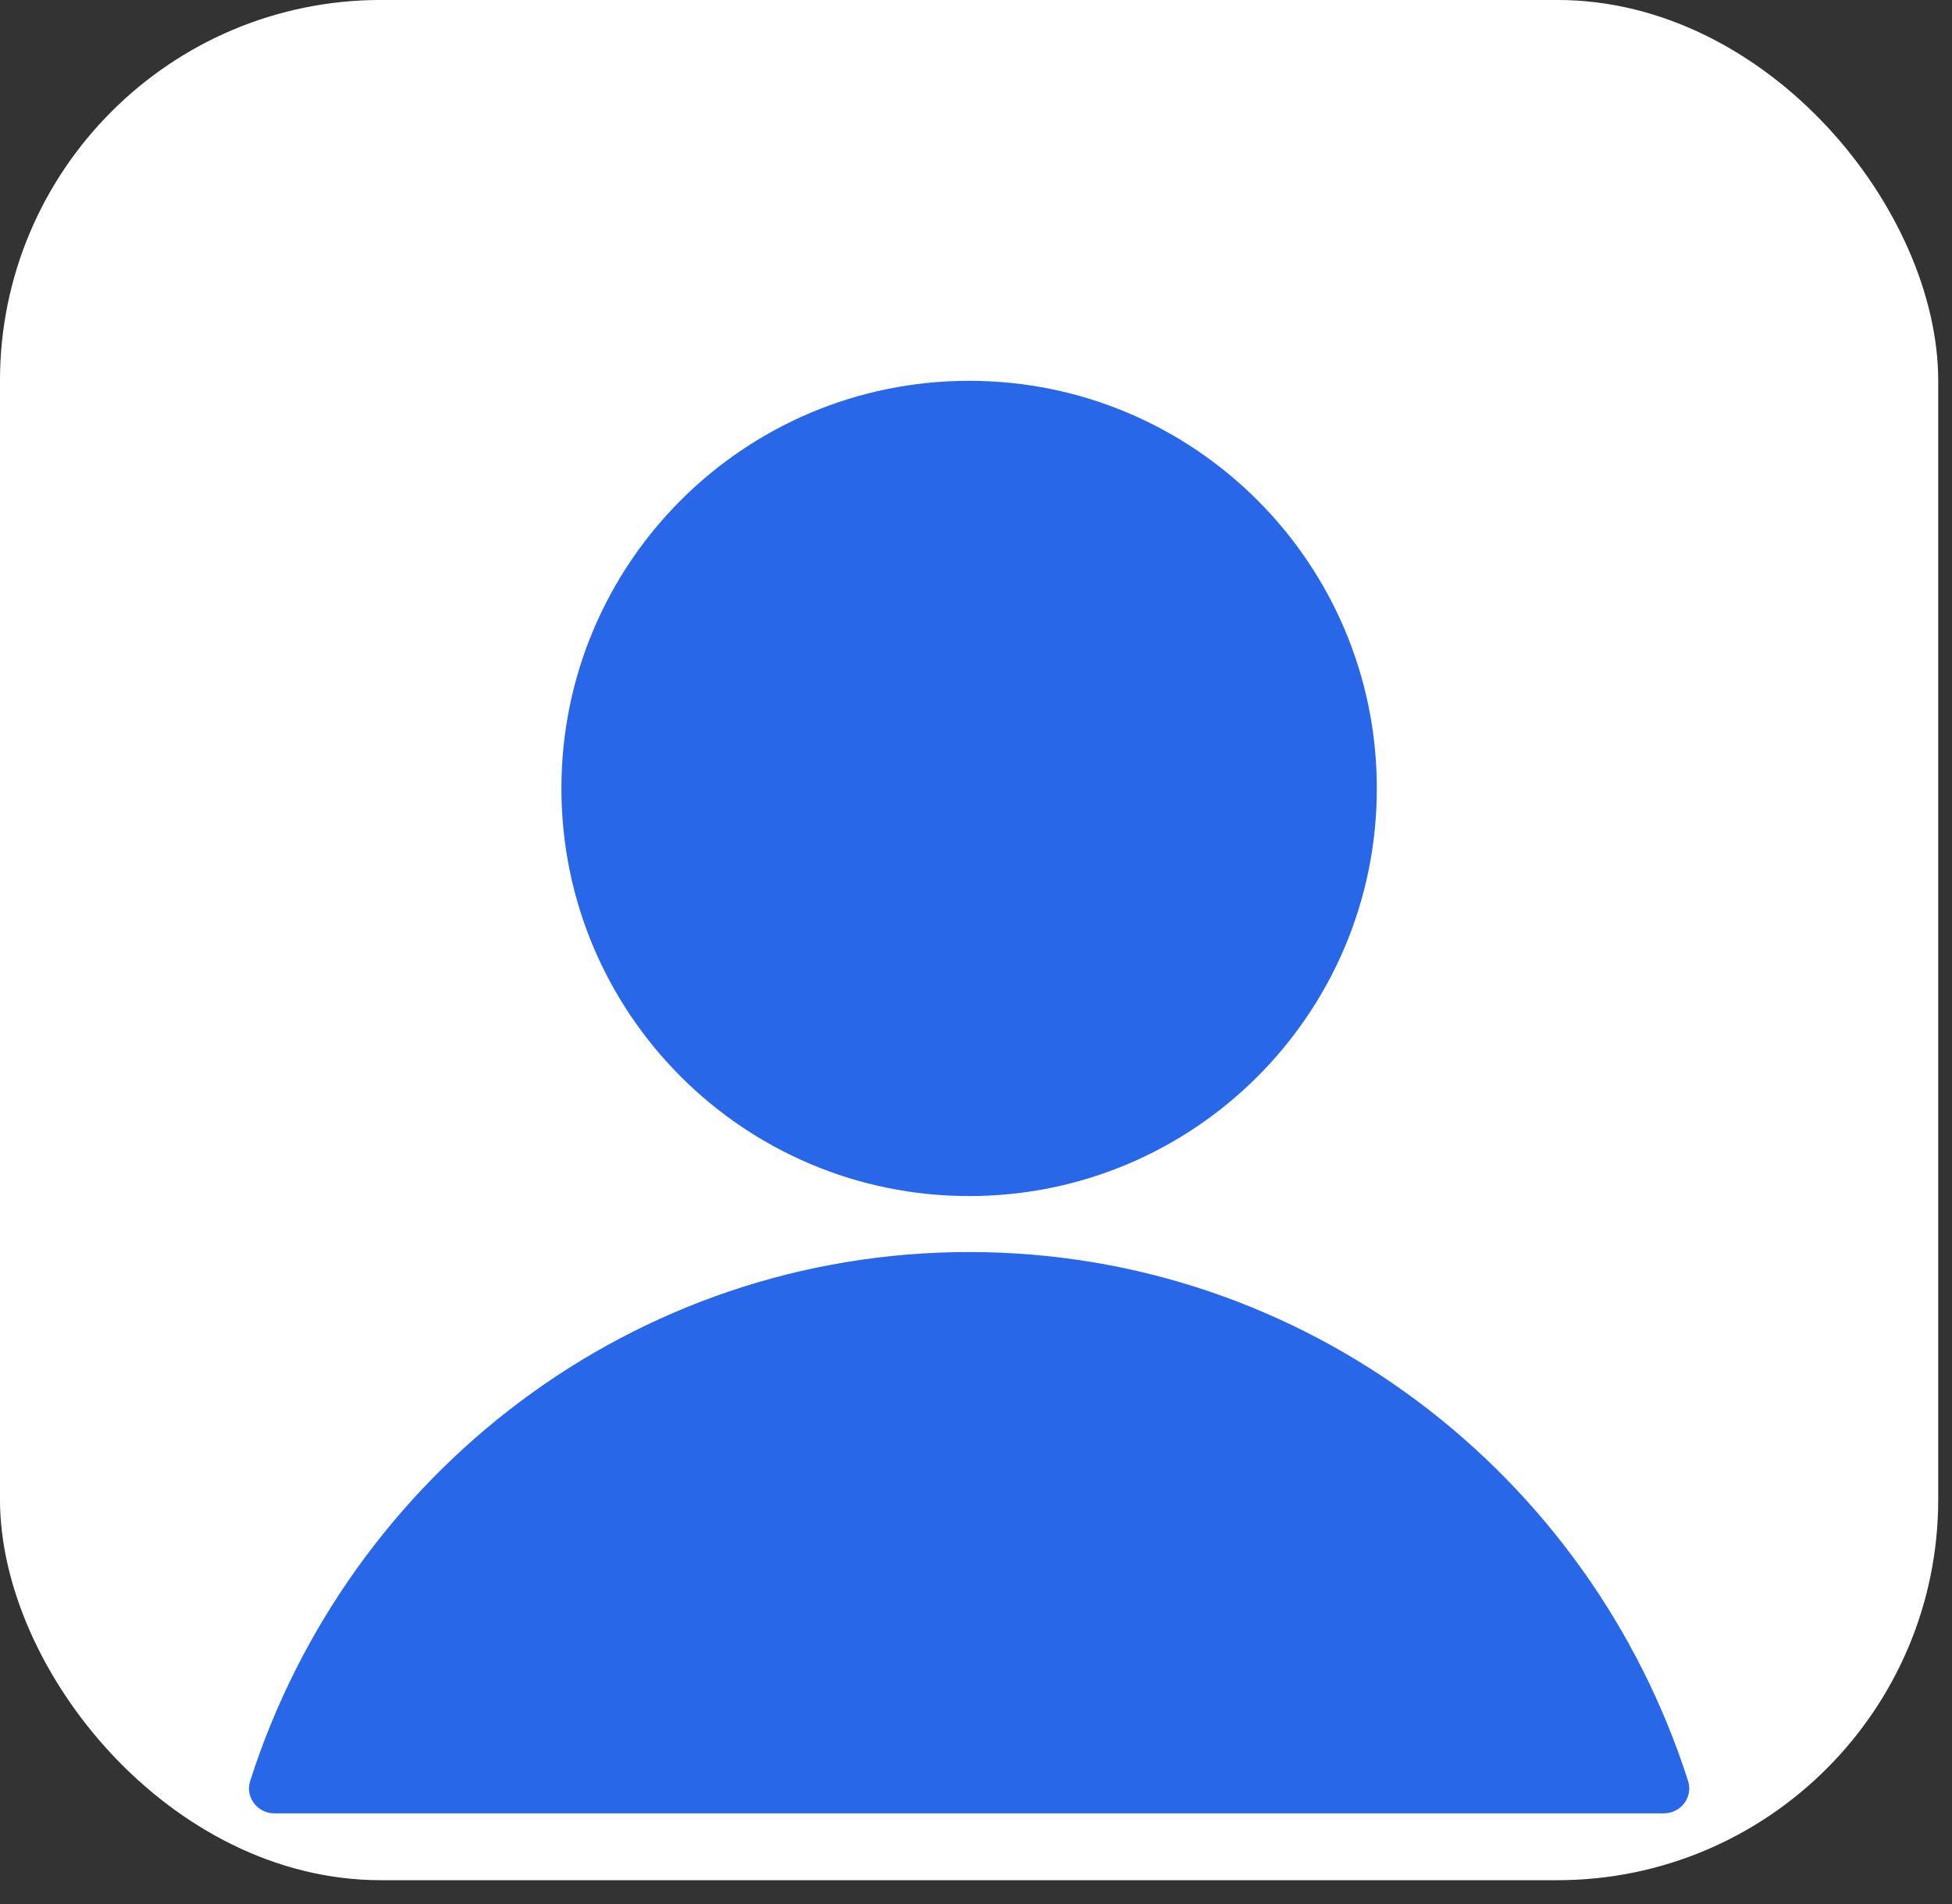 <svg width="41" height="40" viewBox="0 0 41 40" fill="none" xmlns="http://www.w3.org/2000/svg">
<rect x="0" y="0" width="41" height="40" fill="#333333" stroke="none"/>
<rect x="0.14" y="0.14" width="40.43" height="39.219" rx="7.86" fill="white"/>
<rect x="0.14" y="0.14" width="40.43" height="39.219" rx="7.86" stroke="white" stroke-width="0.281"/>
<path d="M20.356 25.127C25.085 25.127 28.919 21.293 28.919 16.563C28.919 11.834 25.085 8 20.356 8C15.626 8 11.792 11.834 11.792 16.563C11.792 21.293 15.626 25.127 20.356 25.127Z" fill="#2767E8"/>
<path d="M34.947 38.095C35.305 38.095 35.565 37.755 35.456 37.414C33.394 30.966 27.413 26.303 20.356 26.303C13.298 26.303 7.316 30.966 5.255 37.414C5.146 37.755 5.406 38.095 5.764 38.095H34.947Z" fill="#2767E8"/>
</svg>
